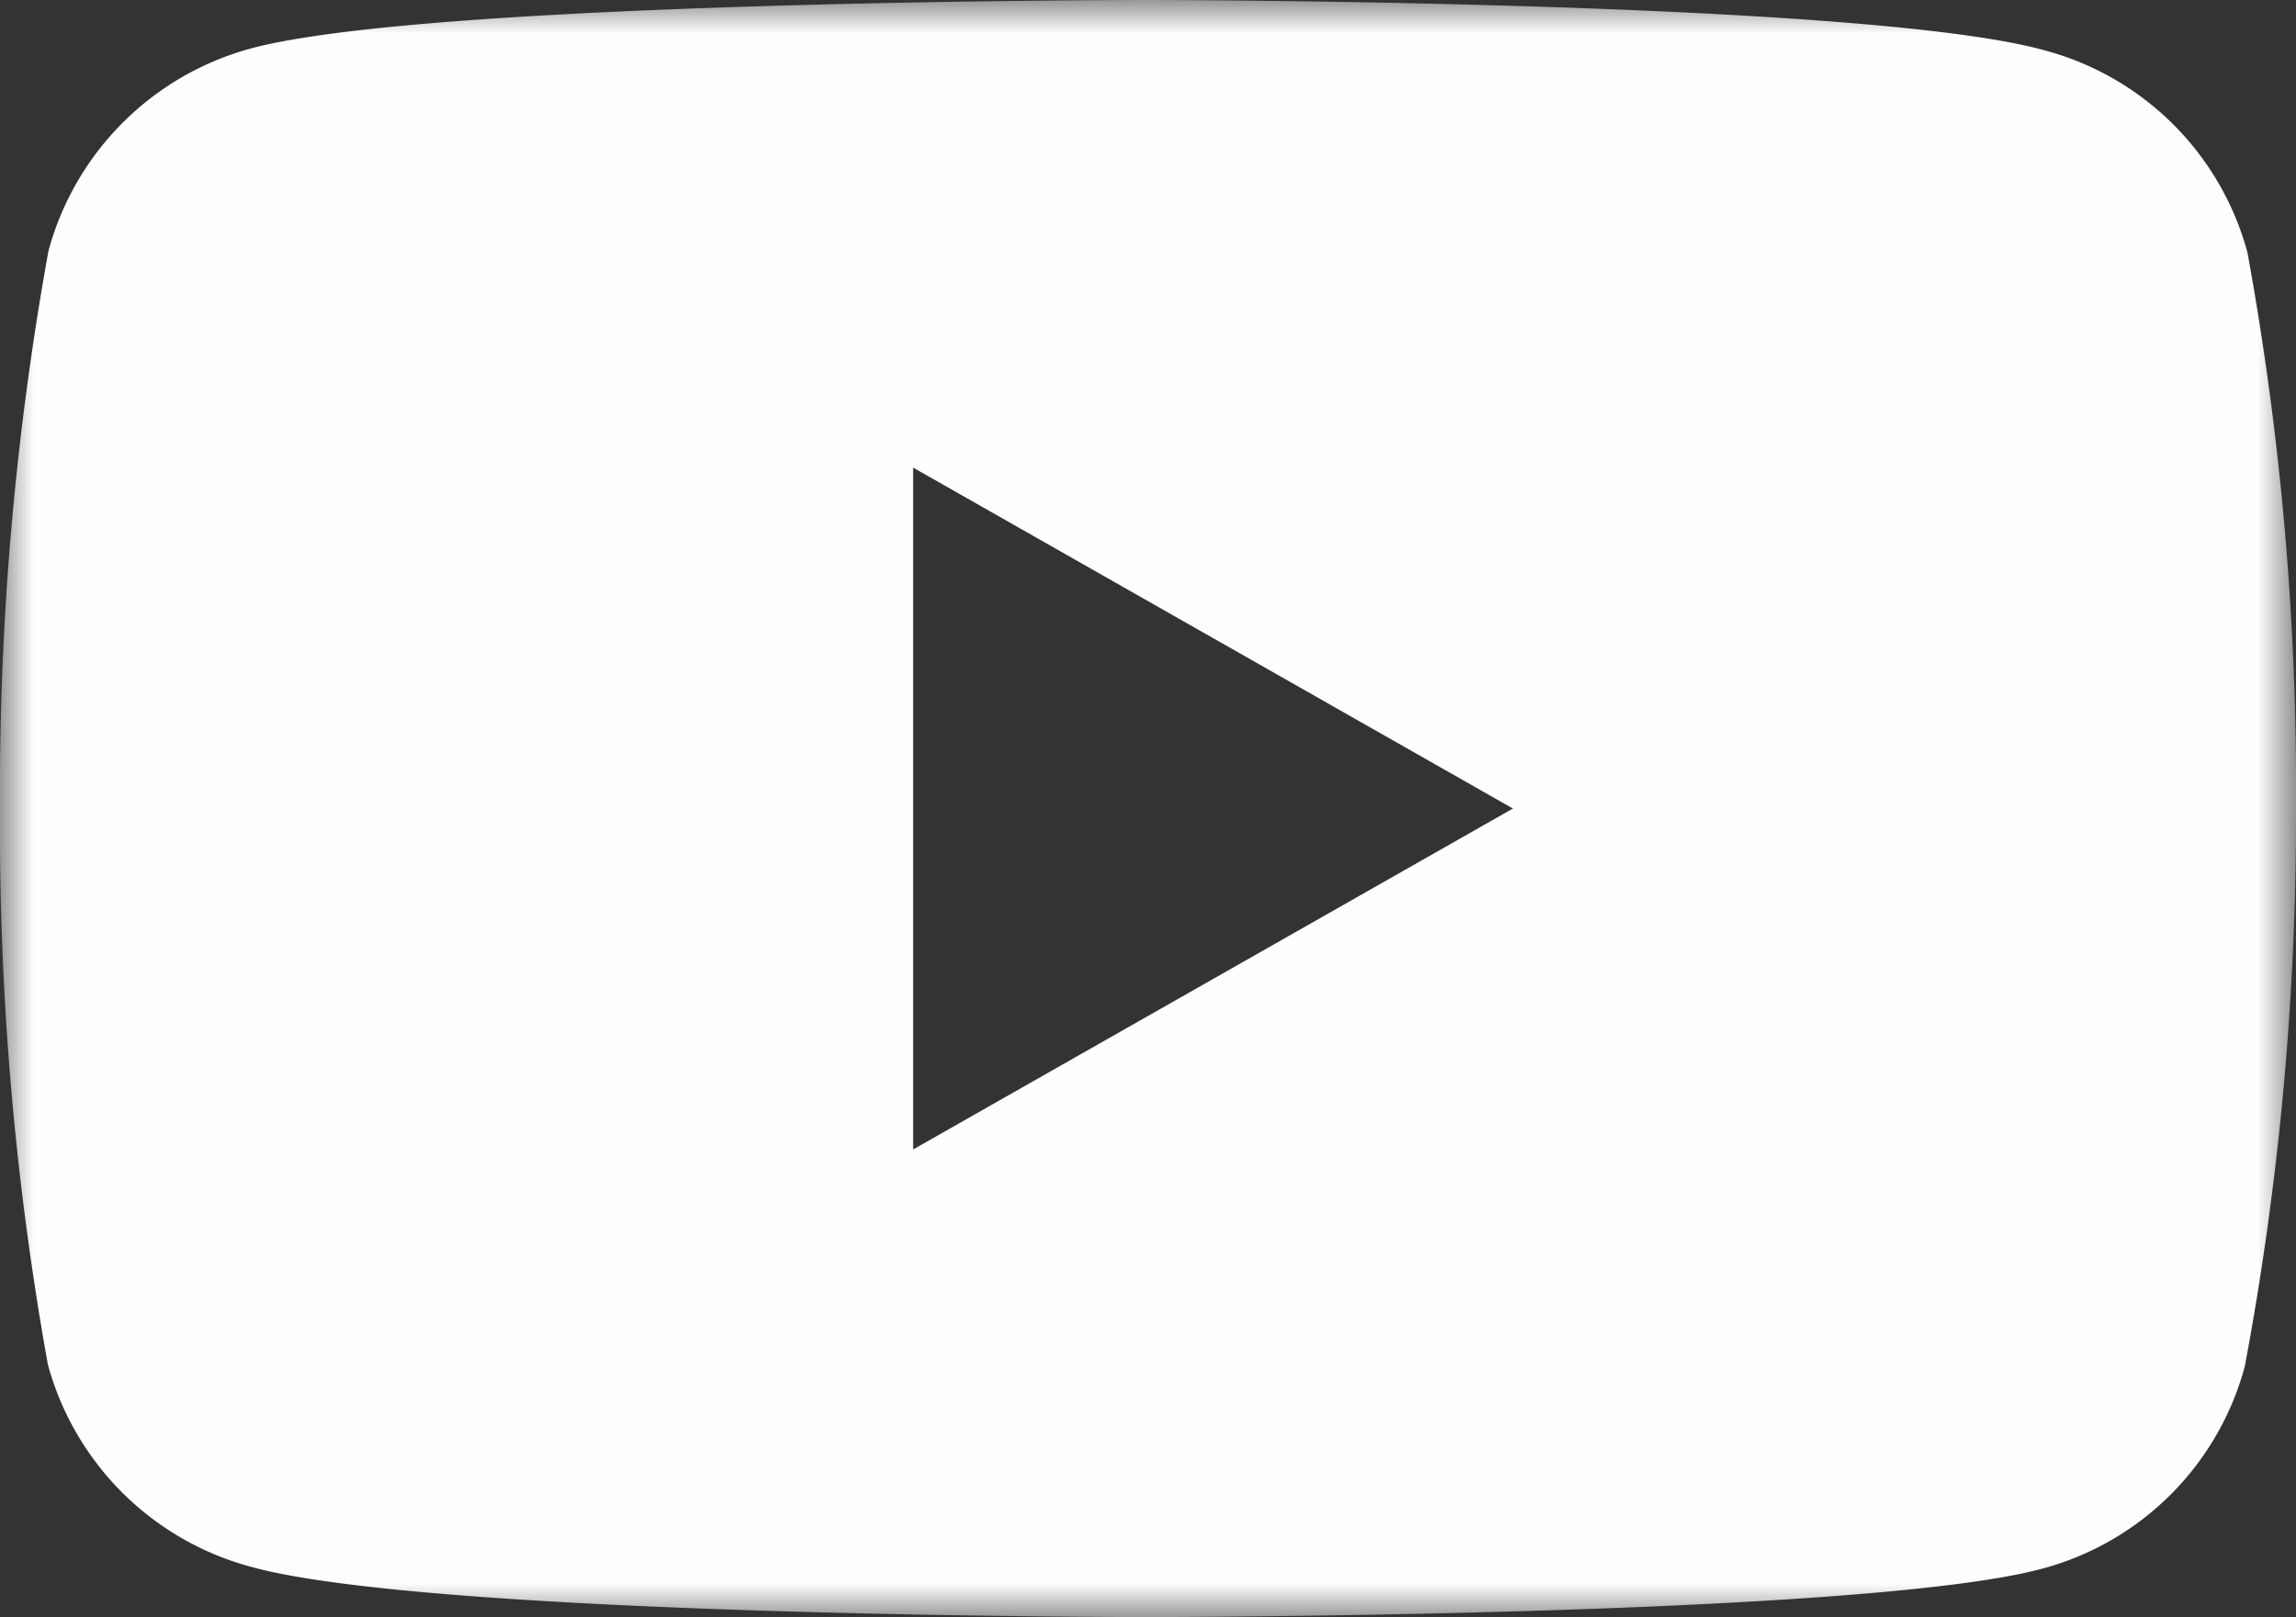 <?xml version="1.0" encoding="utf-8"?><svg xmlns="http://www.w3.org/2000/svg" xmlns:xlink="http://www.w3.org/1999/xlink" width="34.07" height="24" viewBox="0 0 34.07 24"><rect x="0" y="0" width="34.07" height="24" fill="#333333" stroke="none"/><defs><mask id="a" x="0" y="0" width="34.07" height="24" maskUnits="userSpaceOnUse"><g transform="translate(0)"><polygon points="0 0 34.06 0 34.06 24 0 24 0 0" fill="#fff" fill-rule="evenodd"/></g></mask></defs><g mask="url(#a)"><path d="M33.35,3.75a4.25,4.25,0,0,0-3-3C27.69,0,17,0,17,0S6.38,0,3.72.72a4.27,4.27,0,0,0-3,3A45,45,0,0,0,0,12a45,45,0,0,0,.71,8.25,4.27,4.27,0,0,0,3,3C6.38,24,17,24,17,24s10.66,0,13.31-.72a4.25,4.25,0,0,0,3-3A44.36,44.36,0,0,0,34.07,12a44.36,44.36,0,0,0-.72-8.25ZM13.55,17.06V6.94L22.45,12Z" transform="translate(0)" fill="#fefefe" fill-rule="evenodd"/></g></svg>
